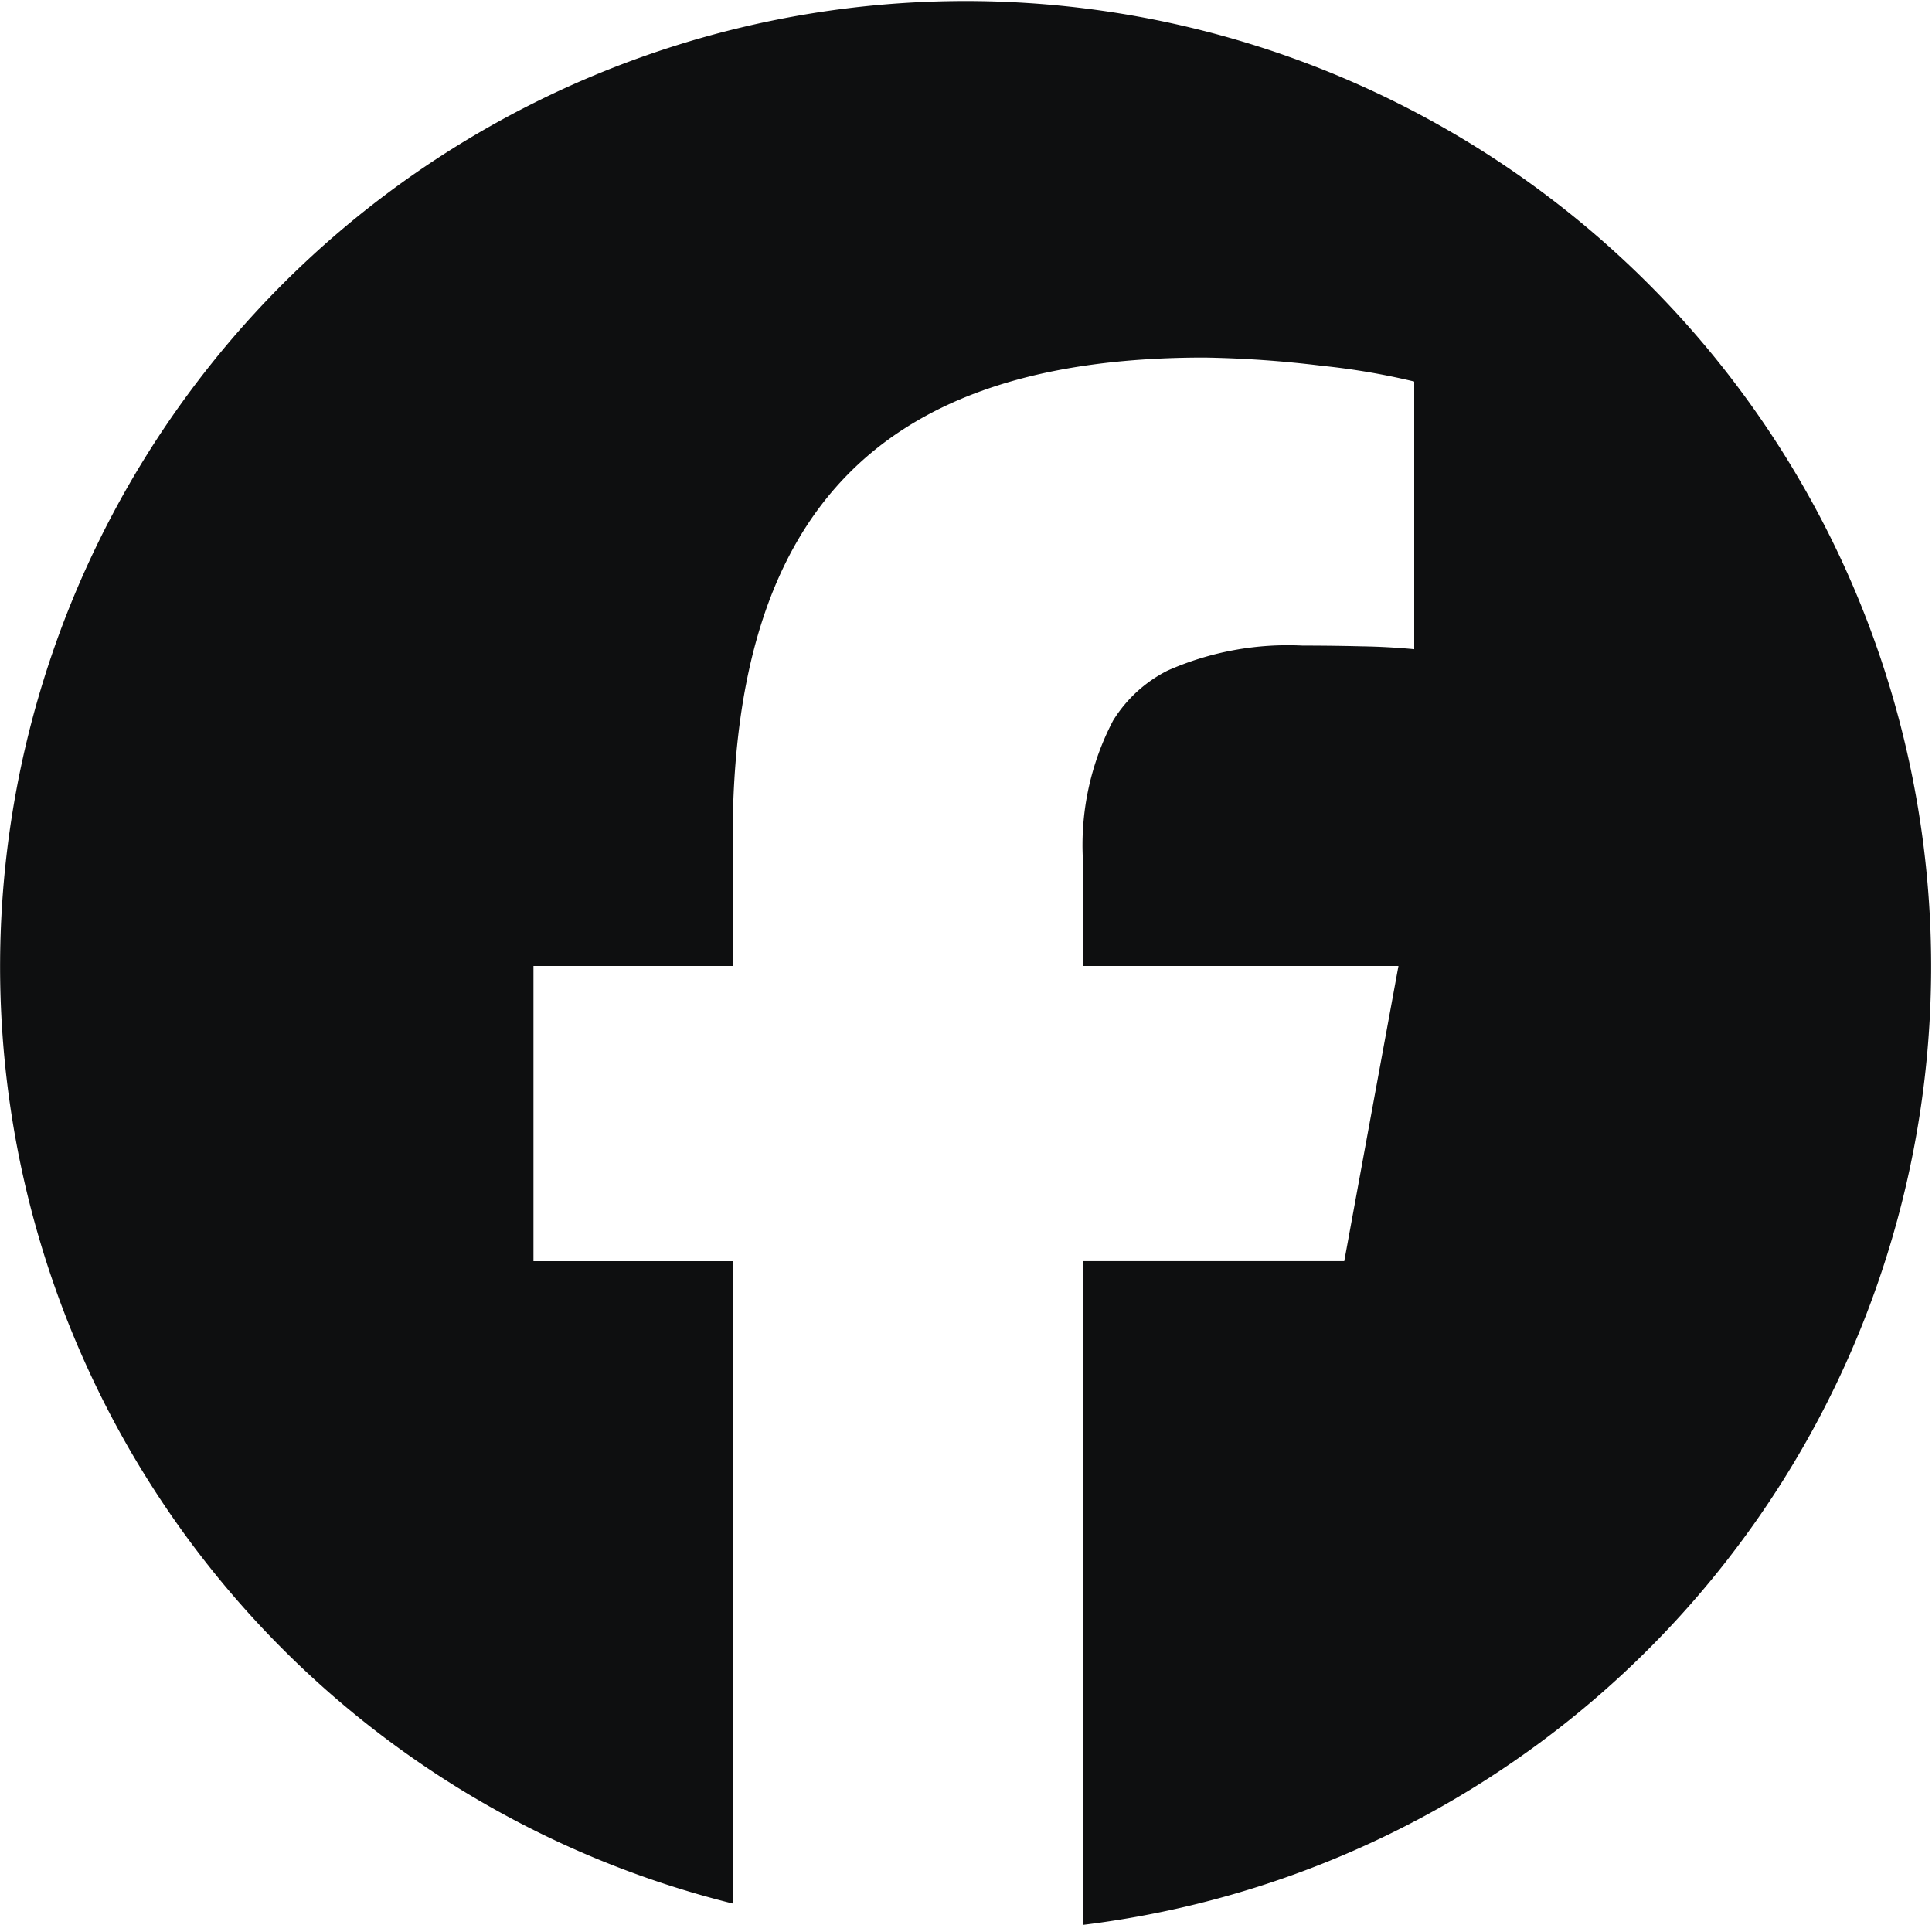 <svg xmlns="http://www.w3.org/2000/svg" width="28.944" height="28.838" viewBox="0 0 28.944 28.838"><path d="M10.976,28.563V18.939H7.992V14.516h2.984V12.611c0-4.927,2.229-7.21,7.065-7.21a16.377,16.377,0,0,1,1.77.124,10.468,10.468,0,0,1,1.376.235v4.01q-.393-.037-.788-.043-.442-.011-.884-.011a4.455,4.455,0,0,0-2.02.373,2.033,2.033,0,0,0-.819.75,4.02,4.02,0,0,0-.451,2.113v1.564h4.726l-.466,2.536-.346,1.886H16.226v9.944a14.465,14.465,0,1,0-5.25-.32Z" transform="translate(0 -0.044)" fill="#0e0f10"/></svg>
